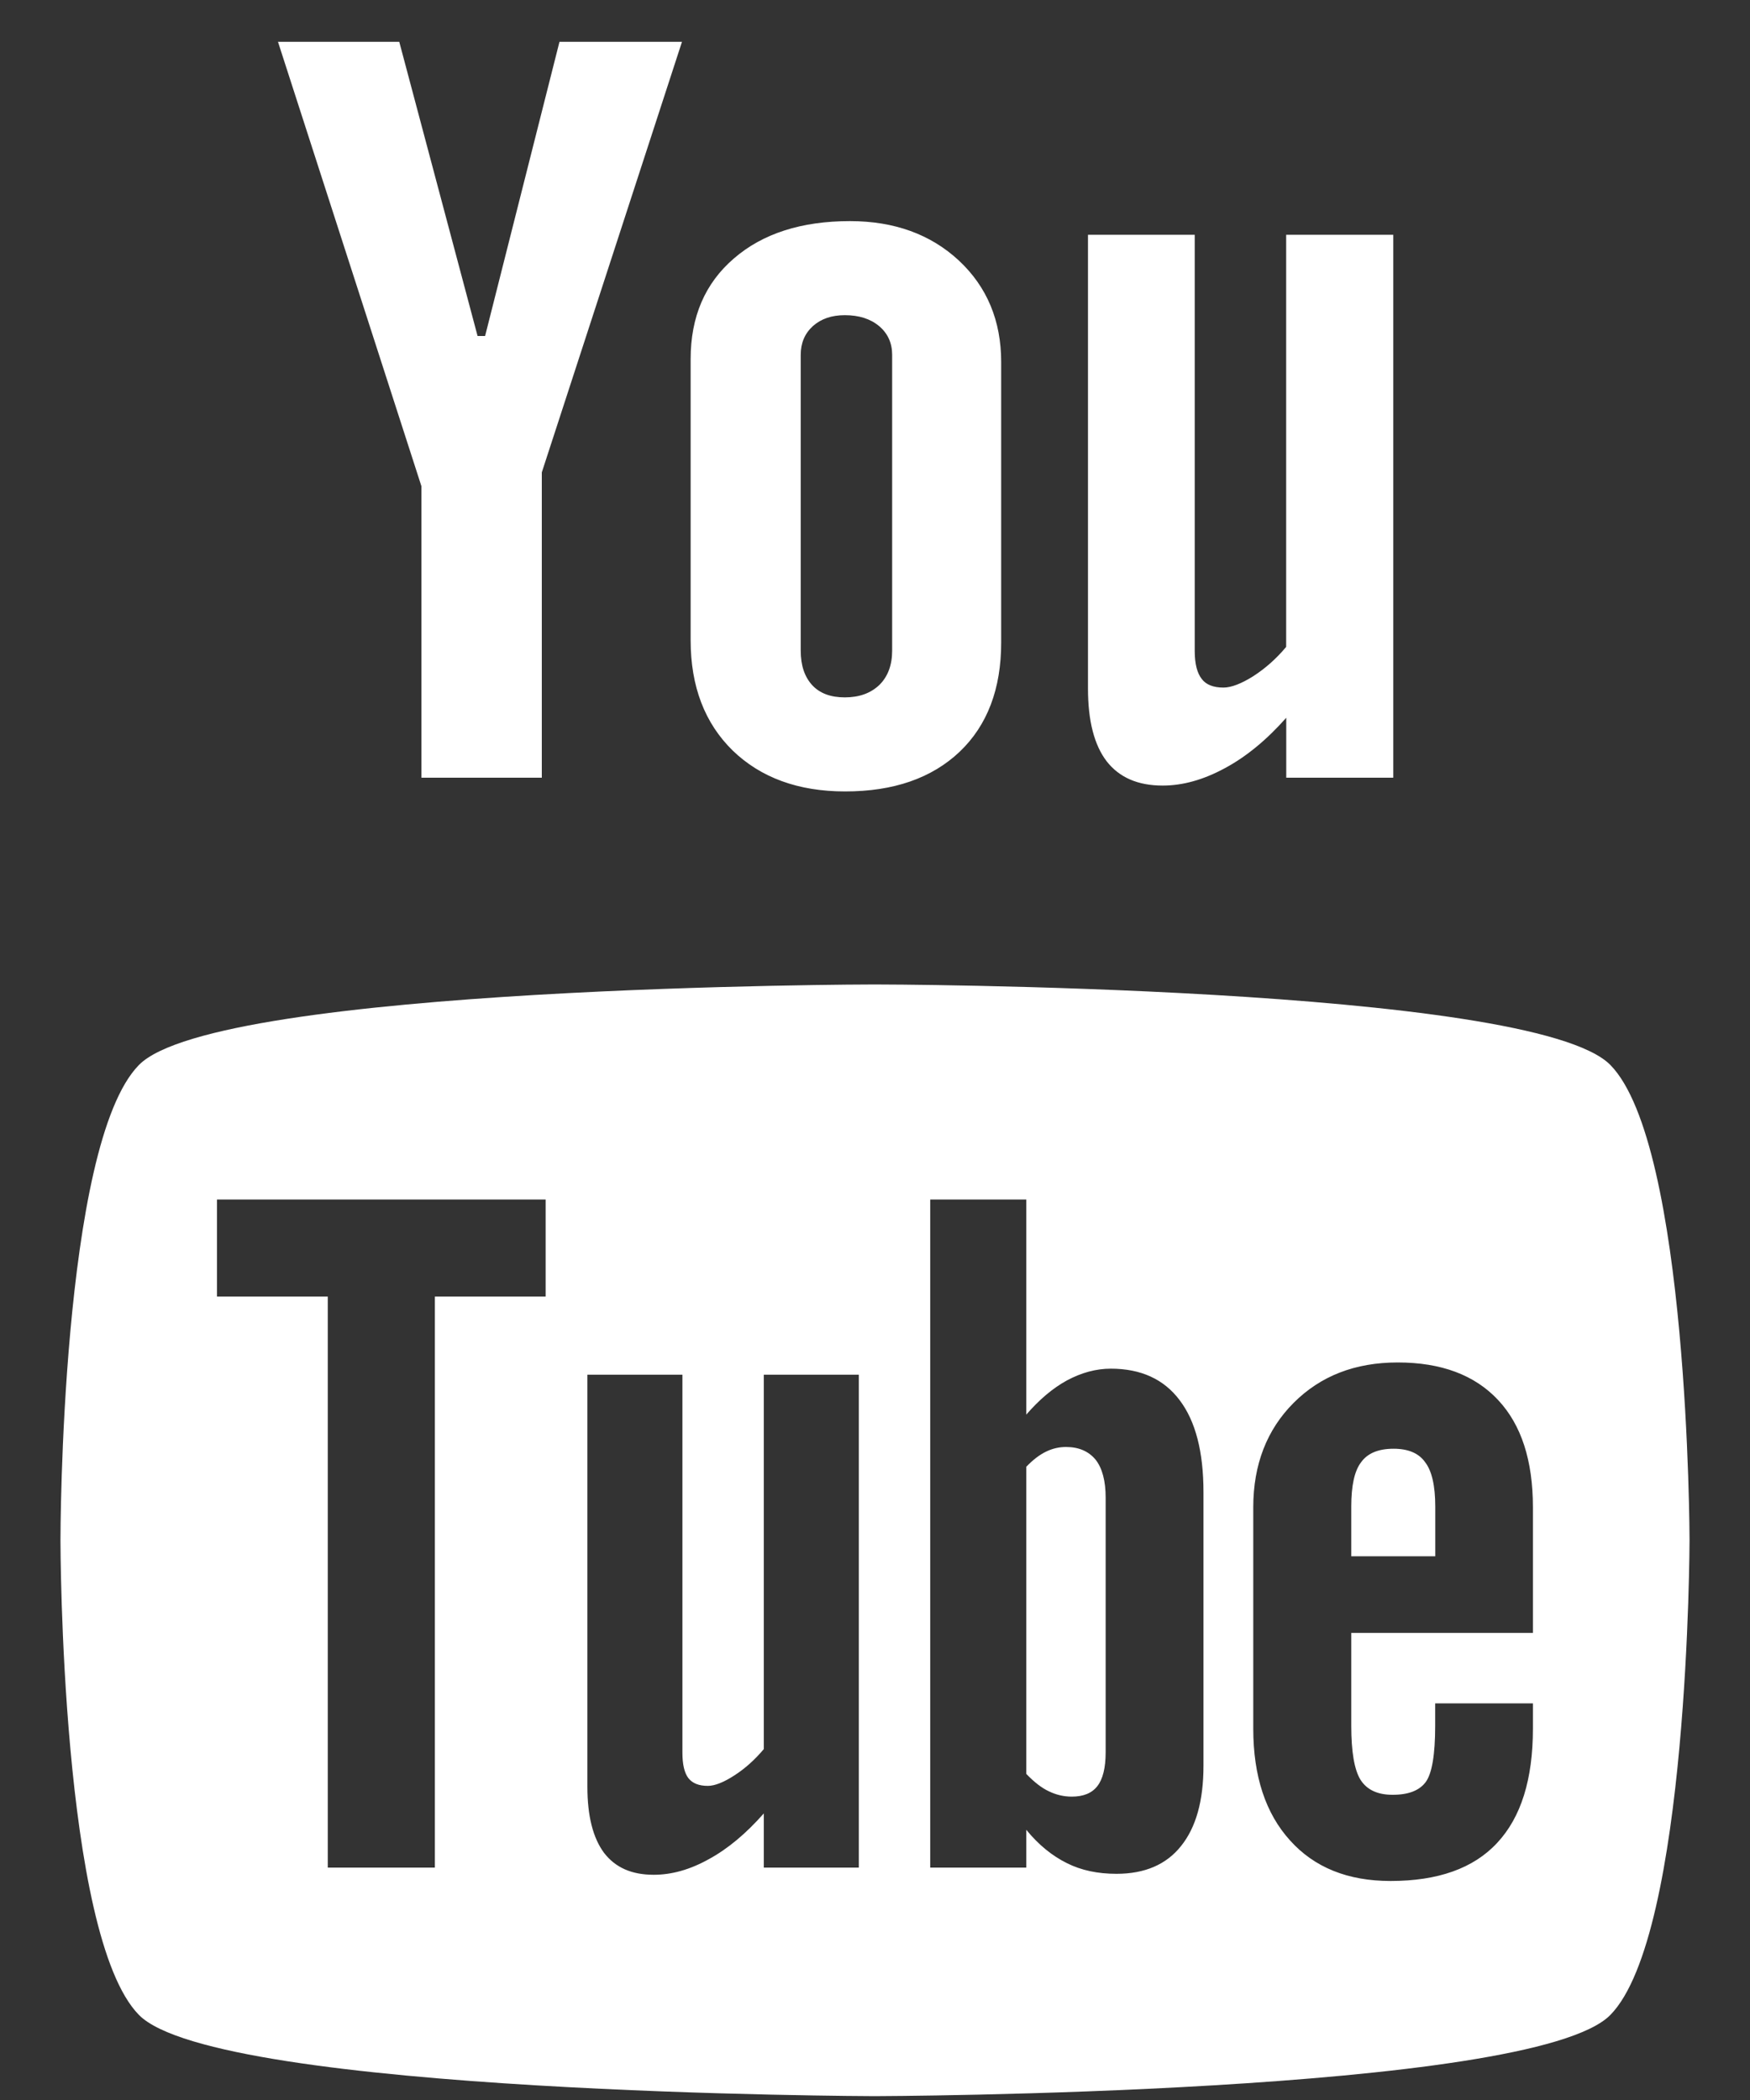 <?xml version="1.0" encoding="UTF-8"?>
<svg width="20px" height="24px" viewBox="0 0 20 24" version="1.1" xmlns="http://www.w3.org/2000/svg" xmlns:xlink="http://www.w3.org/1999/xlink">
    <rect x="0" y="0" width="20" height="24" fill="#333333" stroke="none"/>
    <!-- Generator: Sketch 46.2 (44496) - http://www.bohemiancoding.com/sketch -->
    <title>Social Media / Label: youtube</title>
    <desc>Created with Sketch.</desc>
    <defs></defs>
    <g id="Grid" stroke="none" stroke-width="1" fill="none" fill-rule="evenodd">
        <g id="Home-[MD]-Medium-Desktop-(992px-to-1199px)-(MD-up-to-LG)" transform="translate(-1038, -1905)" fill="#FFFFFF">
            <g id="Footer-Social" transform="translate(986, 1904)">
                <g id="Social-Media-/-Label:-youtube" transform="translate(49, 0)">
                    <path d="M21.404,13.171 C22.299,14.081 22.309,18.573 22.309,18.599 C22.309,18.599 22.302,23.115 21.404,24.028 C20.512,24.936 12.996,24.956 12.996,24.956 C12.996,24.956 5.482,24.936 4.588,24.028 C3.694,23.118 3.691,18.633 3.691,18.599 C3.691,18.574 3.693,14.081 4.588,13.171 C5.482,12.263 12.996,12.25 12.996,12.251 C12.996,12.25 20.512,12.263 21.404,13.171 Z M7.97,22.344 L7.97,15.818 L9.236,15.818 L9.236,14.709 L5.48,14.709 L5.48,15.818 L6.746,15.818 L6.746,22.344 L7.97,22.344 Z M11.729,21.725 L11.729,22.344 L12.815,22.344 L12.815,16.711 L11.729,16.711 L11.729,20.99 C11.626,21.112 11.515,21.212 11.392,21.291 C11.27,21.37 11.168,21.41 11.089,21.41 C10.988,21.41 10.913,21.381 10.866,21.32 C10.822,21.261 10.799,21.165 10.799,21.031 L10.799,16.711 L9.713,16.711 L9.713,21.42 C9.713,21.757 9.778,22.006 9.903,22.175 C10.033,22.344 10.219,22.426 10.471,22.426 C10.676,22.426 10.885,22.368 11.102,22.247 C11.32,22.128 11.527,21.954 11.729,21.725 Z M15.76,22.415 C16.082,22.415 16.329,22.31 16.498,22.097 C16.669,21.884 16.754,21.579 16.754,21.18 L16.754,18.054 C16.754,17.593 16.664,17.242 16.481,17.001 C16.301,16.762 16.039,16.642 15.695,16.642 C15.527,16.642 15.36,16.687 15.194,16.776 C15.031,16.865 14.876,16.997 14.729,17.167 L14.729,14.709 L13.631,14.709 L13.631,22.344 L14.729,22.344 L14.729,21.912 C14.87,22.085 15.027,22.211 15.193,22.293 C15.358,22.376 15.547,22.415 15.76,22.415 Z M18.443,20.724 L18.443,19.662 L20.519,19.662 L20.519,18.226 C20.519,17.692 20.387,17.283 20.12,16.999 C19.853,16.714 19.471,16.571 18.974,16.571 C18.486,16.571 18.092,16.725 17.785,17.032 C17.478,17.339 17.323,17.739 17.323,18.226 L17.323,20.756 C17.323,21.299 17.464,21.725 17.743,22.033 C18.022,22.344 18.406,22.497 18.892,22.497 C19.433,22.497 19.84,22.353 20.11,22.062 C20.384,21.769 20.519,21.334 20.519,20.756 L20.519,20.467 L19.402,20.467 L19.402,20.724 C19.402,21.055 19.365,21.269 19.294,21.366 C19.222,21.463 19.097,21.512 18.916,21.512 C18.743,21.512 18.622,21.455 18.549,21.341 C18.478,21.226 18.443,21.02 18.443,20.724 Z M15.522,17.683 C15.598,17.781 15.636,17.926 15.636,18.116 L15.636,21.025 C15.636,21.206 15.603,21.334 15.541,21.413 C15.479,21.493 15.381,21.533 15.249,21.533 C15.156,21.533 15.07,21.512 14.987,21.472 C14.903,21.433 14.816,21.364 14.729,21.273 L14.729,17.763 C14.803,17.686 14.877,17.628 14.953,17.591 C15.028,17.554 15.105,17.537 15.183,17.537 C15.329,17.537 15.442,17.586 15.522,17.683 Z M18.555,17.712 C18.63,17.607 18.755,17.557 18.927,17.557 C19.092,17.557 19.215,17.607 19.288,17.712 C19.364,17.811 19.403,17.981 19.403,18.217 L19.403,18.786 L18.443,18.786 L18.443,18.217 C18.443,17.981 18.479,17.811 18.555,17.712 Z" id="Path"></path>
                    <path d="M6.177,1.478 L7.563,1.478 L8.458,4.84 L8.544,4.84 L9.394,1.478 L10.794,1.478 L9.192,6.399 L9.192,9.888 L7.816,9.888 L7.816,6.556 L6.177,1.478 Z M12.714,3.527 C13.219,3.527 13.635,3.677 13.959,3.978 C14.28,4.278 14.442,4.665 14.442,5.138 L14.442,8.343 C14.442,8.873 14.284,9.289 13.968,9.591 C13.649,9.893 13.214,10.045 12.658,10.045 C12.124,10.045 11.695,9.888 11.374,9.578 C11.055,9.266 10.893,8.846 10.893,8.318 L10.893,5.103 C10.893,4.621 11.057,4.238 11.387,3.954 C11.716,3.669 12.159,3.527 12.714,3.527 Z M12.655,8.97 C12.821,8.97 12.951,8.922 13.05,8.828 C13.147,8.732 13.196,8.601 13.196,8.436 L13.196,5.055 C13.196,4.92 13.146,4.81 13.046,4.726 C12.946,4.643 12.816,4.602 12.655,4.602 C12.505,4.602 12.385,4.643 12.291,4.726 C12.198,4.81 12.151,4.92 12.151,5.055 L12.151,8.436 C12.151,8.606 12.196,8.736 12.282,8.83 C12.369,8.924 12.493,8.97 12.655,8.97 Z M17.7,9.888 L17.7,9.203 C17.477,9.455 17.242,9.649 16.997,9.78 C16.753,9.912 16.517,9.978 16.288,9.978 C16.003,9.978 15.792,9.885 15.648,9.701 C15.506,9.516 15.434,9.239 15.434,8.869 L15.434,3.683 L16.654,3.683 L16.654,8.44 C16.654,8.587 16.682,8.693 16.734,8.759 C16.783,8.825 16.867,8.858 16.982,8.858 C17.071,8.858 17.186,8.814 17.323,8.728 C17.459,8.64 17.586,8.529 17.699,8.393 L17.699,3.683 L18.923,3.683 L18.923,9.888 L17.7,9.888 Z" id="Path"></path>
                </g>
            </g>
        </g>
    </g>
</svg>
